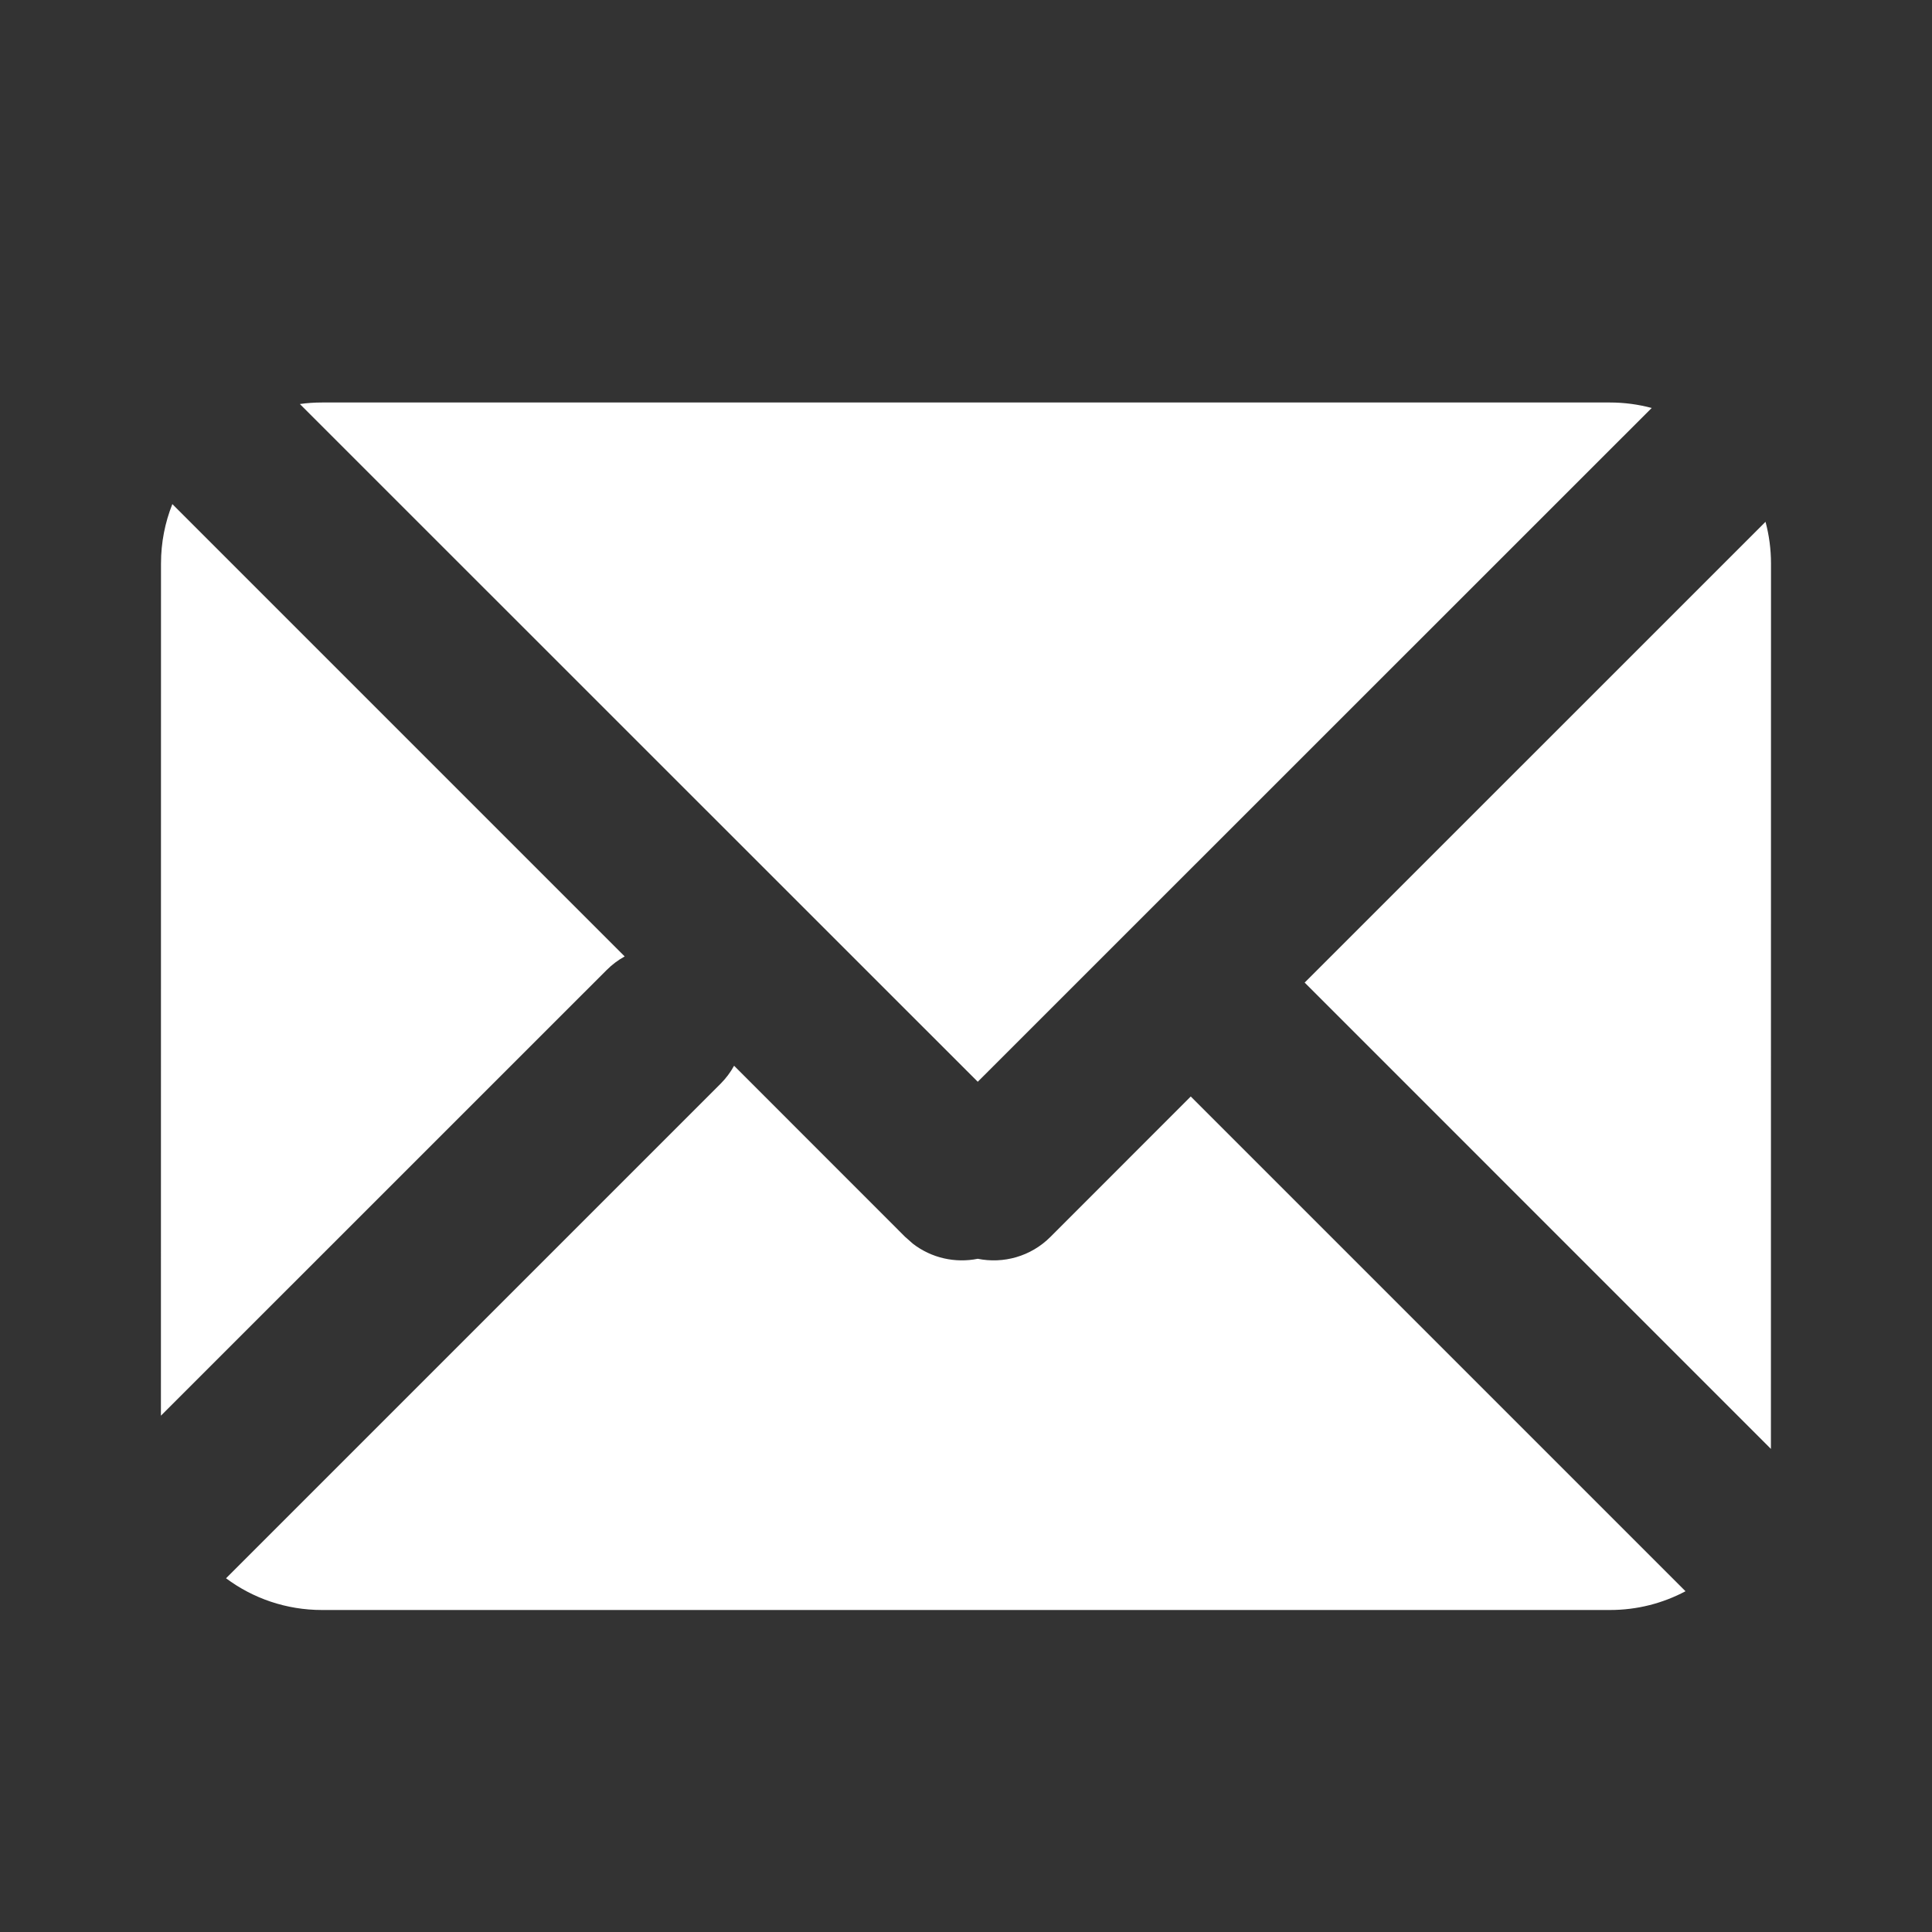 <?xml version="1.0" encoding="UTF-8"?>
<svg width="24px" height="24px" viewBox="0 0 24 24" version="1.1" xmlns="http://www.w3.org/2000/svg" xmlns:xlink="http://www.w3.org/1999/xlink">
    <rect x="0" y="0" width="24" height="24" fill="#333333" stroke="none"/>
    <title>ic / Info-mail-L</title>
    <g id="ic-/-Info-mail-L" stroke="none" stroke-width="1" fill="none" fill-rule="evenodd">
        <path d="M9.119,13.239 L11.243,15.364 L11.339,15.449 C11.573,15.63 11.869,15.693 12.146,15.637 C12.463,15.701 12.805,15.61 13.05,15.364 L13.05,15.364 L14.792,13.621 L20.938,19.767 C20.658,19.916 20.339,20 20,20 L4,20 C3.553,20 3.141,19.854 2.808,19.606 L8.95,13.464 C9.018,13.396 9.075,13.32 9.119,13.239 L9.119,13.239 Z M22,7 L21.999,17.999 L16.207,12.206 L21.932,6.482 C21.976,6.647 22,6.821 22,7 Z M2.141,6.262 L7.76,11.881 C7.679,11.926 7.604,11.982 7.536,12.05 L7.536,12.05 L1.999,17.586 L2,7 C2,6.739 2.05,6.49 2.141,6.262 Z M20,5 C20.179,5 20.353,5.024 20.518,5.068 L12.146,13.438 L3.725,5.019 C3.815,5.006 3.907,5 4,5 L20,5 Z" id="Combined-Shape" fill="#FFFFFF"></path>
    </g>
</svg>